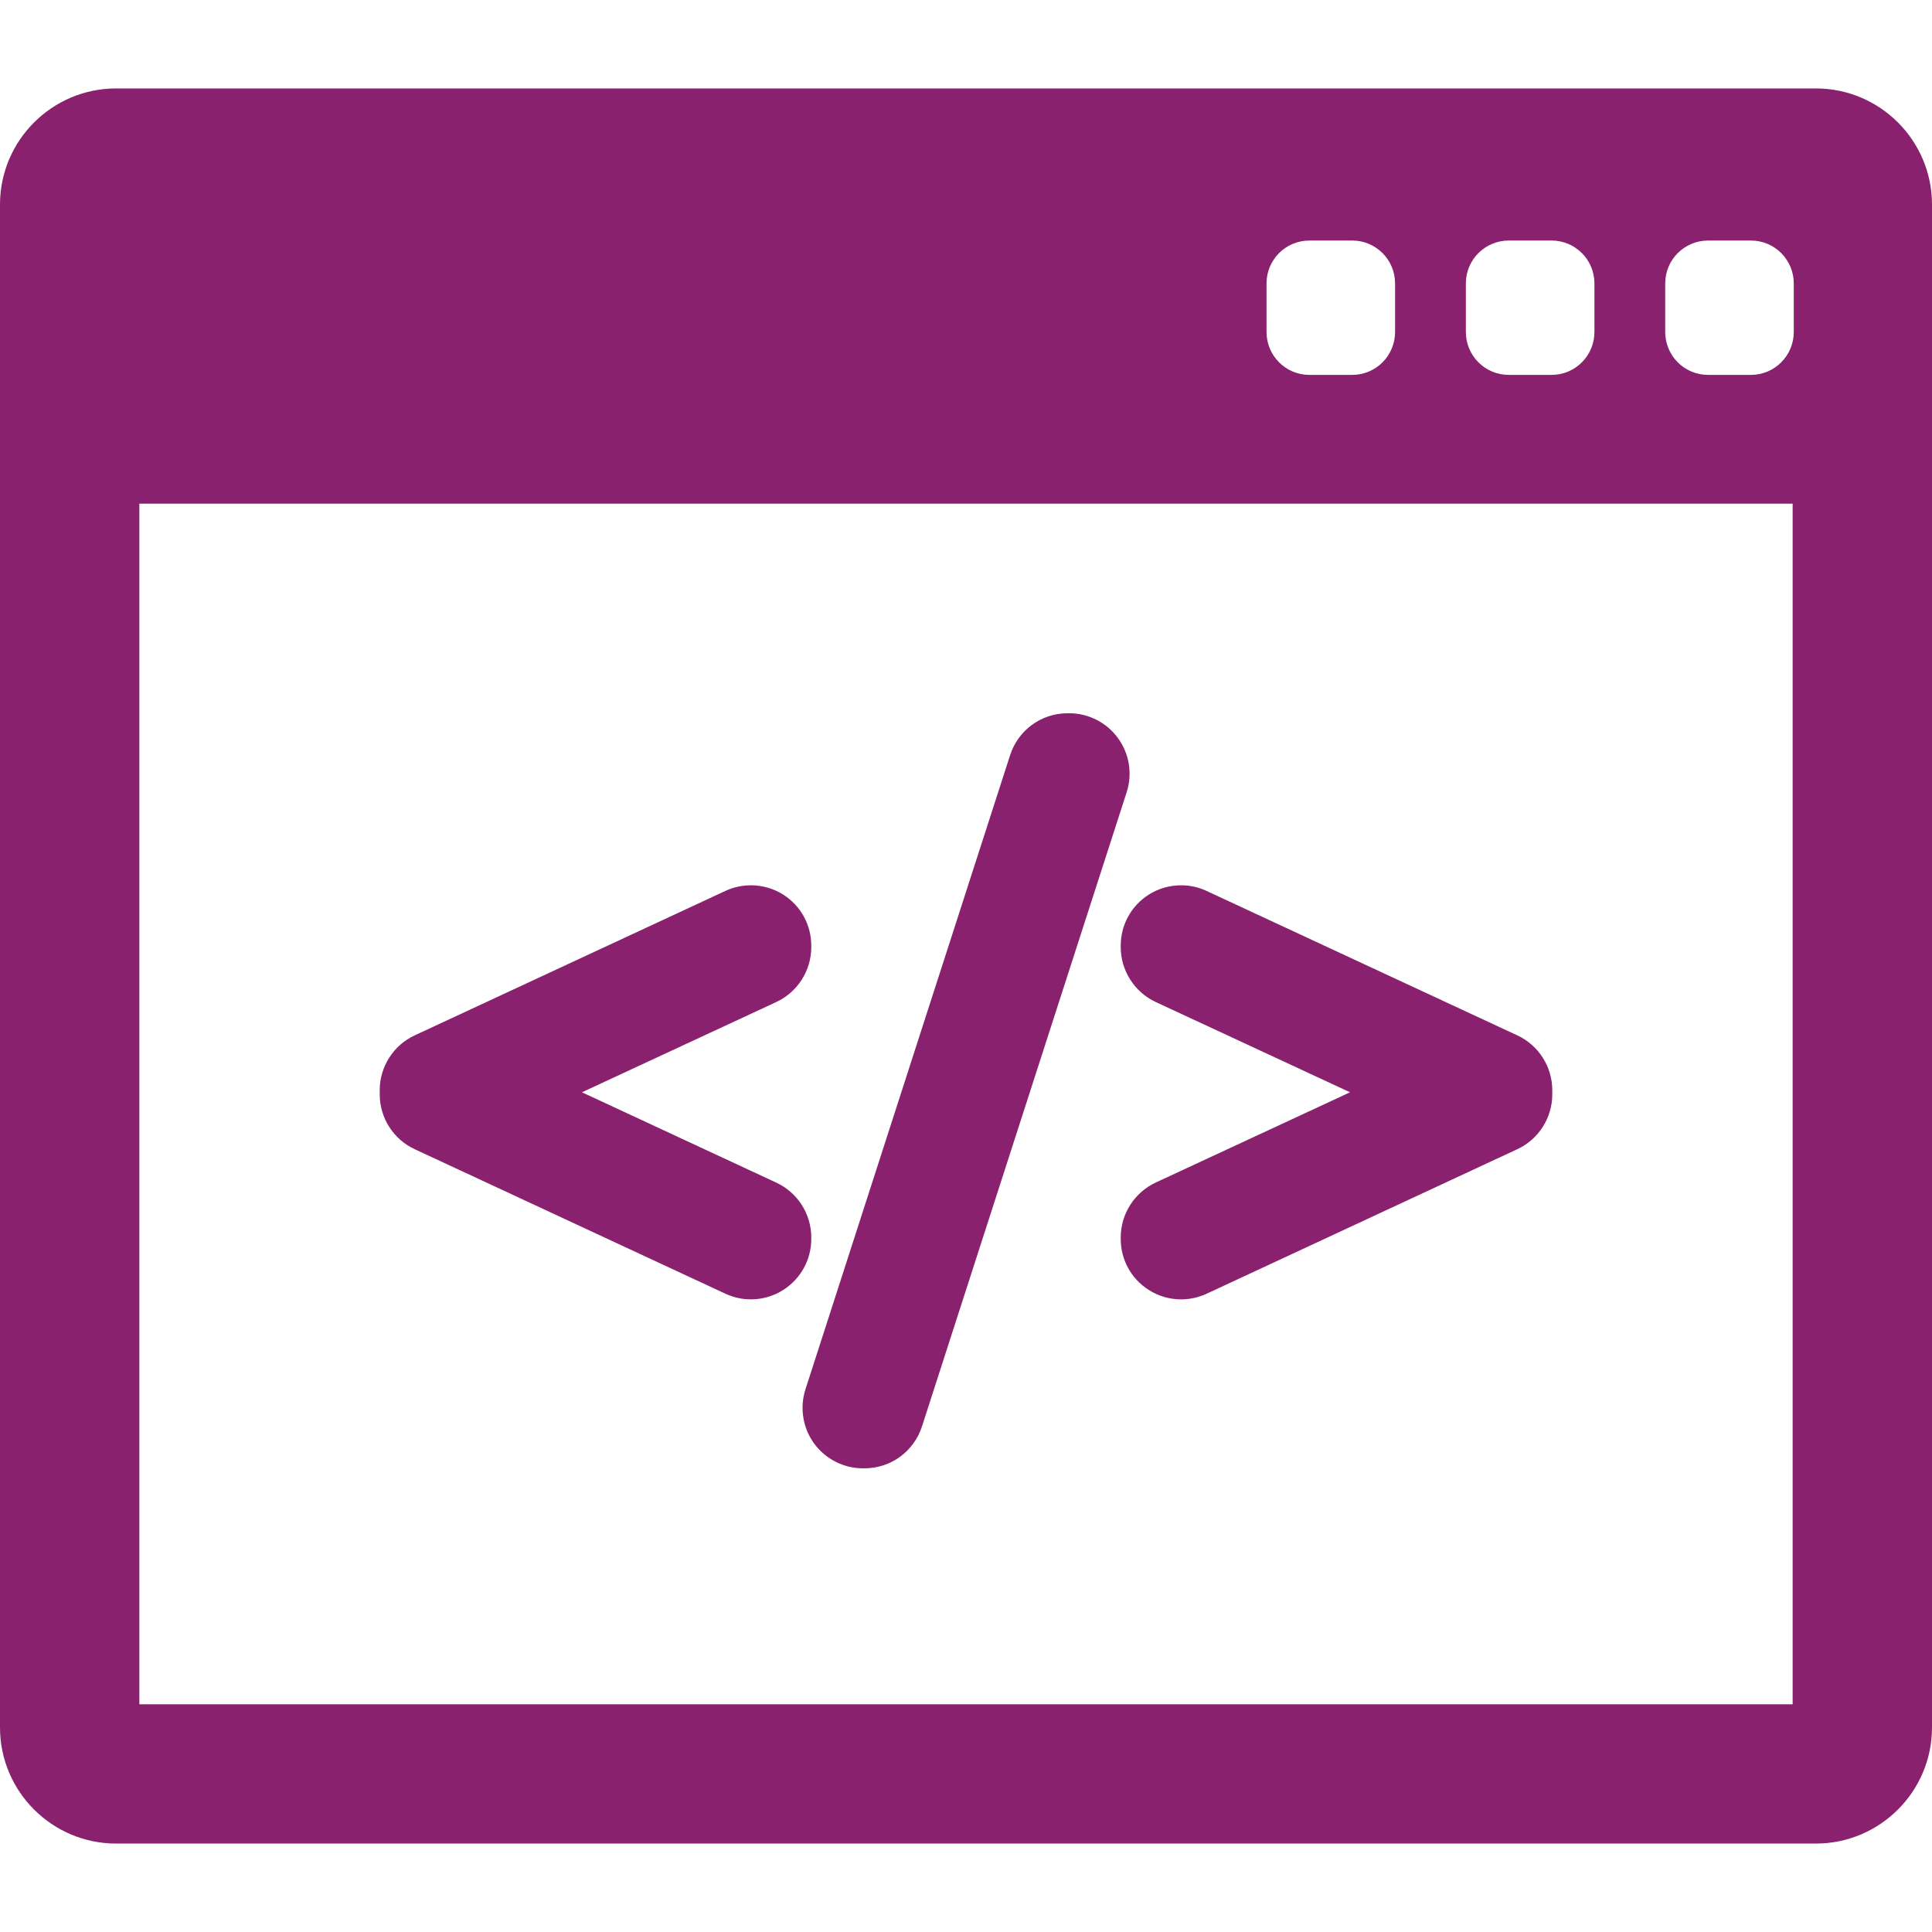 <svg width="22" height="22" viewBox="0 0 22 22" fill="none" xmlns="http://www.w3.org/2000/svg">
<path d="M20.678 1.007H1.322C0.593 1.007 0 1.6 0 2.329V19.671C0 20.4 0.593 20.993 1.322 20.993H20.678C21.407 20.993 22 20.4 22 19.671V2.329C22 1.6 21.407 1.007 20.678 1.007ZM16.692 3.227C16.692 2.958 16.91 2.739 17.18 2.739H17.668C17.938 2.739 18.156 2.958 18.156 3.227V3.78C18.156 4.05 17.938 4.269 17.668 4.269H17.18C16.91 4.269 16.692 4.05 16.692 3.78V3.227ZM14.422 3.227C14.422 2.958 14.64 2.739 14.91 2.739H15.398C15.668 2.739 15.886 2.958 15.886 3.227V3.78C15.886 4.05 15.668 4.269 15.398 4.269H14.91C14.64 4.269 14.422 4.05 14.422 3.78V3.227ZM20.413 19.407H1.587V5.735H20.413V19.407ZM20.426 3.78C20.426 4.05 20.208 4.269 19.938 4.269H19.45C19.18 4.269 18.962 4.05 18.962 3.78V3.227C18.962 2.958 19.18 2.739 19.45 2.739H19.938C20.208 2.739 20.426 2.958 20.426 3.227V3.78Z" fill="#89216E"/>
<path d="M4.722 13.086L8.261 14.732C8.352 14.774 8.45 14.796 8.55 14.796C8.681 14.796 8.809 14.759 8.92 14.688C9.119 14.561 9.238 14.344 9.238 14.108V14.09C9.238 13.824 9.082 13.579 8.84 13.467L6.627 12.438L8.84 11.41C9.082 11.297 9.238 11.053 9.238 10.786V10.768C9.238 10.532 9.119 10.315 8.92 10.188C8.81 10.118 8.682 10.081 8.55 10.081C8.45 10.081 8.35 10.103 8.26 10.145L4.722 11.79C4.48 11.902 4.324 12.147 4.324 12.414V12.463C4.324 12.729 4.48 12.974 4.722 13.086Z" fill="#89216E"/>
<path d="M9.271 16.438C9.4 16.615 9.608 16.72 9.826 16.72H9.844C10.144 16.72 10.407 16.528 10.499 16.242L12.83 9.02C12.897 8.811 12.86 8.581 12.73 8.404C12.601 8.227 12.394 8.122 12.175 8.122H12.157C11.857 8.122 11.594 8.314 11.502 8.6L9.171 15.823C9.105 16.032 9.142 16.262 9.271 16.438Z" fill="#89216E"/>
<path d="M12.762 10.786C12.762 11.052 12.918 11.297 13.16 11.41L15.373 12.438L13.16 13.466C12.918 13.579 12.762 13.824 12.762 14.09V14.108C12.762 14.344 12.88 14.561 13.08 14.688C13.19 14.759 13.318 14.796 13.45 14.796C13.55 14.796 13.648 14.774 13.74 14.732L17.278 13.086C17.52 12.974 17.676 12.729 17.676 12.463V12.414C17.676 12.147 17.52 11.902 17.278 11.79L13.739 10.145C13.65 10.103 13.55 10.081 13.45 10.081C13.318 10.081 13.19 10.118 13.08 10.188C12.881 10.315 12.762 10.532 12.762 10.768V10.786H12.762V10.786Z" fill="#89216E"/>
</svg>
